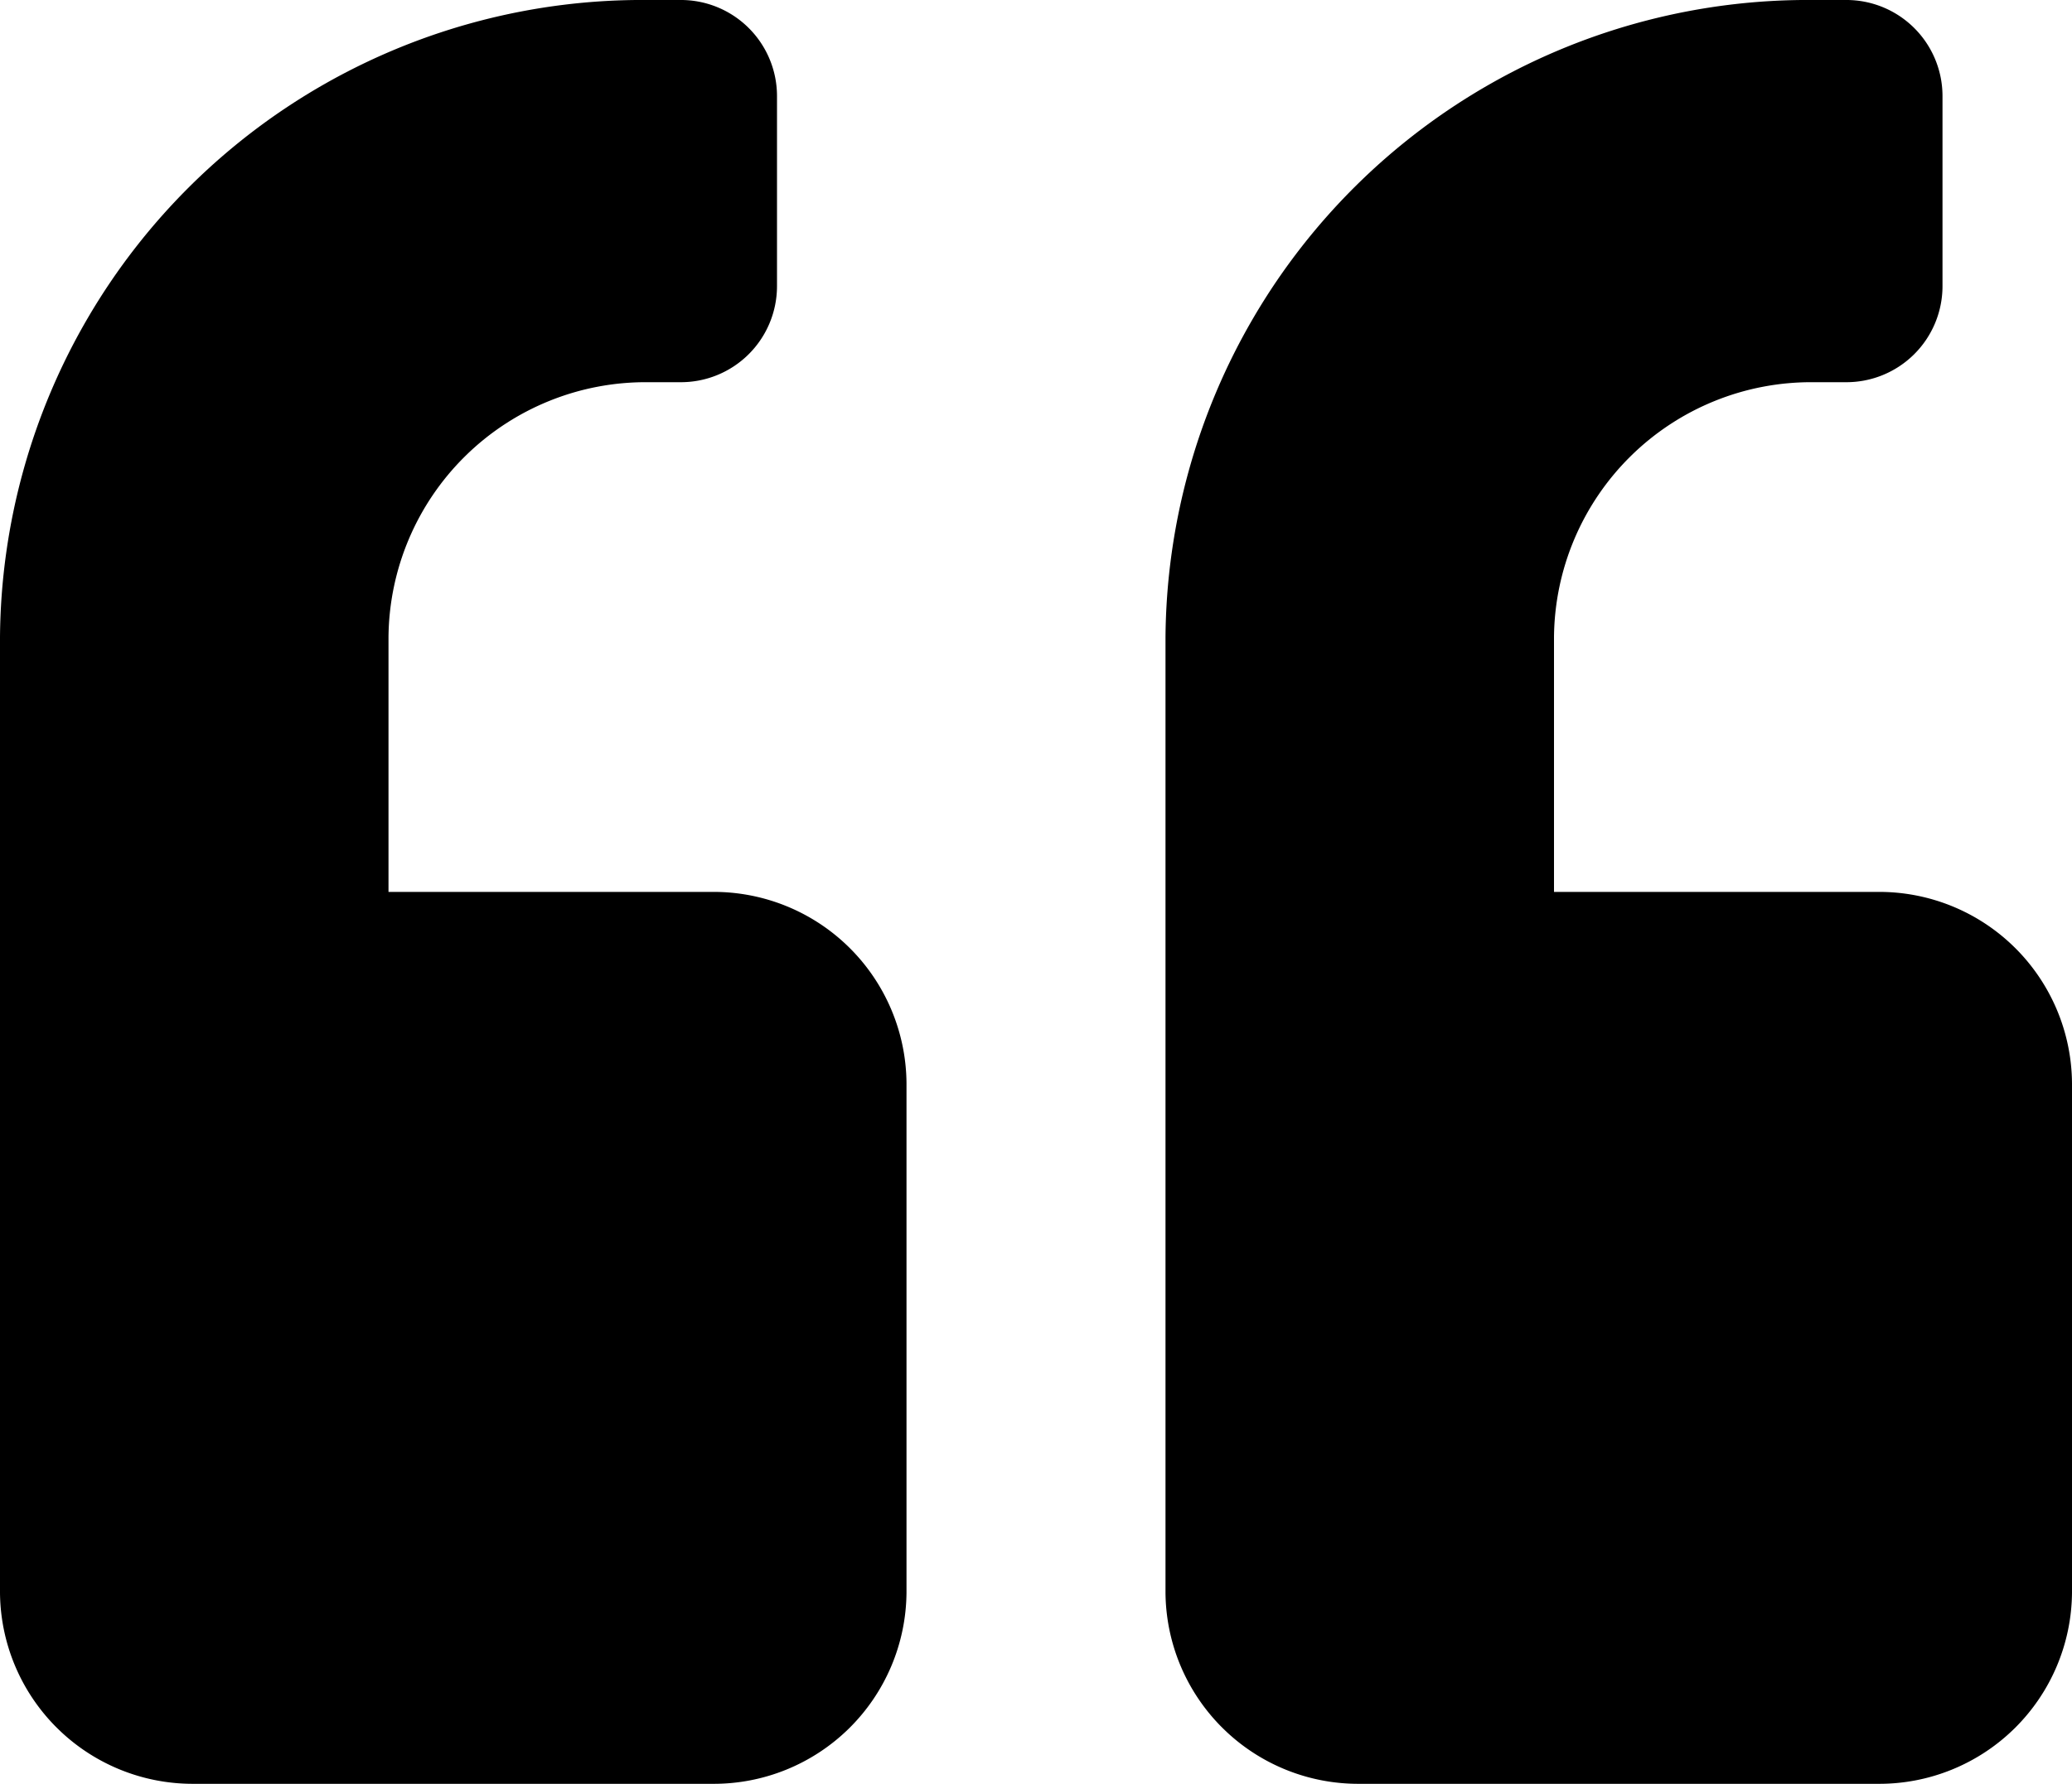 <svg xmlns="http://www.w3.org/2000/svg" width="36" height="31" viewBox="0 0 36 31">
  <path id="Icon_awesome-quote-left" data-name="Icon awesome-quote-left" d="M32.625,17.75H27V13.321a4.469,4.469,0,0,1,4.5-4.429h.563A1.67,1.67,0,0,0,33.75,7.232V3.911A1.67,1.67,0,0,0,32.063,2.25H31.5A11.159,11.159,0,0,0,20.25,13.321V29.929a3.349,3.349,0,0,0,3.375,3.321h9A3.349,3.349,0,0,0,36,29.929V21.071A3.349,3.349,0,0,0,32.625,17.75Zm-20.25,0H6.75V13.321a4.469,4.469,0,0,1,4.5-4.429h.563A1.67,1.67,0,0,0,13.5,7.232V3.911A1.67,1.67,0,0,0,11.813,2.25H11.25A11.159,11.159,0,0,0,0,13.321V29.929A3.349,3.349,0,0,0,3.375,33.25h9a3.349,3.349,0,0,0,3.375-3.321V21.071A3.349,3.349,0,0,0,12.375,17.75Z" transform="translate(0 -2.25)" fill="#000000"/>
</svg>
